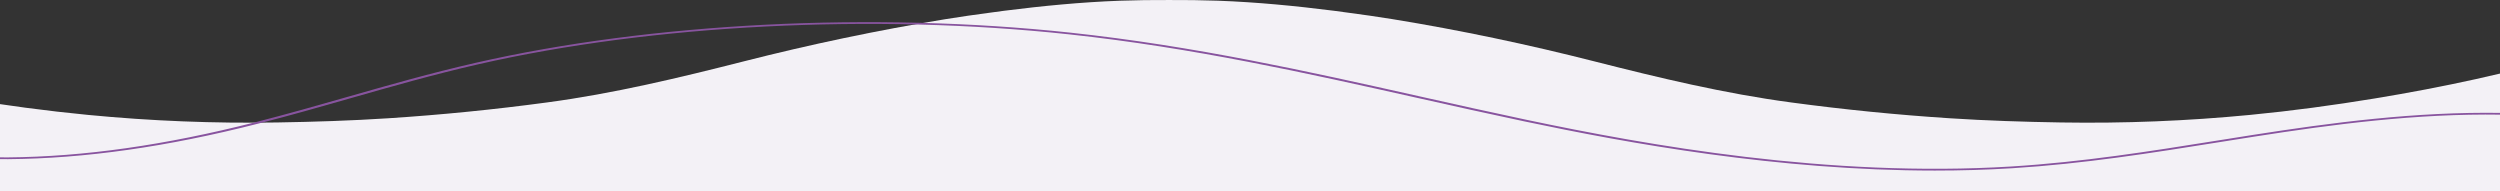 <svg xmlns="http://www.w3.org/2000/svg" width="1920" height="147" viewBox="0 0 1920 147" fill="none"><rect x="0" y="0" width="1920" height="147" fill="#333333" stroke="none"/><g clip-path="url(#clip0_252_1956)"><path fill-rule="evenodd" clip-rule="evenodd" d="M-470.447 166.282C-470.958 166.176 -471.469 166.07 -471.981 165.981L-472 109.239C-471.236 109.493 -470.477 109.769 -469.718 110.045C-468.126 110.623 -466.532 111.202 -464.886 111.586C-372.17 133.951 -278.071 148.931 -182.338 155.298V41.234C-131.84 55.977 -80.326 67.046 -28.073 75.631C3.707 80.853 35.639 85.168 67.738 88.264C115.945 92.917 164.435 94.851 212.918 94.053C241.418 93.583 269.886 92.67 298.303 90.827C339.009 88.181 379.546 84.138 419.915 78.698C471.314 71.837 521.27 59.822 571.124 47.148C622.166 34.163 673.845 23.237 726.092 14.726C737.747 12.852 749.435 11.155 761.151 9.634C764.545 9.145 767.946 8.683 771.356 8.25C800.826 4.525 830.417 1.644 860.161 0.555C872.714 0.126 885.274 -0.054 897.831 0.014C910.388 -0.054 922.948 0.126 935.501 0.555C965.245 1.644 994.836 4.525 1024.31 8.25C1027.71 8.683 1031.12 9.145 1034.51 9.634C1046.23 11.155 1057.91 12.852 1069.57 14.726C1121.82 23.237 1173.5 34.163 1224.54 47.148C1274.39 59.822 1324.35 71.837 1375.75 78.698C1416.12 84.138 1456.65 88.181 1497.36 90.827C1525.78 92.67 1554.24 93.583 1582.74 94.053C1631.23 94.851 1679.72 92.917 1727.92 88.264C1760.02 85.168 1791.96 80.853 1823.73 75.631C1875.99 67.046 1927.5 55.977 1978 41.234V155.298C2073.73 148.931 2167.83 133.951 2260.55 111.586C2262.19 111.202 2263.79 110.623 2265.38 110.044C2266.14 109.769 2266.9 109.493 2267.66 109.239L2267.64 165.981C2267.13 166.07 2266.62 166.176 2266.11 166.282C2264.98 166.518 2263.84 166.753 2262.7 166.792C2259.93 166.878 2257.16 166.864 2254.39 166.849C2253.33 166.843 2252.27 166.838 2251.21 166.838C2158.65 166.838 2066.1 166.838 1973.54 166.837C1970.93 167.092 1968.31 166.995 1965.68 166.899C1965.09 166.877 1964.49 166.855 1963.89 166.837C1608.54 166.836 1253.19 166.832 897.831 166.825C542.477 166.832 187.122 166.836 -168.232 166.837C-168.828 166.855 -169.425 166.877 -170.023 166.899C-172.644 166.995 -175.271 167.092 -177.874 166.837C-270.433 166.838 -362.993 166.838 -455.552 166.838C-456.611 166.838 -457.67 166.843 -458.728 166.849C-461.498 166.864 -464.267 166.878 -467.036 166.792C-468.18 166.753 -469.314 166.518 -470.447 166.282Z" fill="#F3F1F6"></path><path d="M1485.94 131C1505.61 131 1525.42 130.441 1545.25 129.215C1600.42 125.805 1652.98 117.408 1703.82 109.288C1713.03 107.817 1722.24 106.347 1731.45 104.906C1791.32 95.546 1855.69 87.028 1920.93 88.074C1992.77 89.228 2055.5 103.274 2080.74 123.857L2084 123.276C2058.2 102.236 1994.25 87.88 1921.08 86.705C1855.19 85.648 1790.34 94.218 1730.09 103.638C1720.87 105.08 1711.65 106.552 1702.44 108.025C1651.79 116.113 1599.42 124.478 1544.68 127.862C1404.62 136.523 1265.11 111.547 1172.36 92.007C1144.58 86.154 1116.62 79.895 1089.57 73.843C1005.02 54.917 917.579 35.347 821.978 25.062C670.765 8.792 500.029 17.46 365.274 48.247C330.919 56.096 298.35 65.404 266.858 74.405C244.035 80.927 220.44 87.671 196.364 93.803C126.732 111.534 64.491 120.388 6.09 120.873C-67.739 121.494 -136.658 106.54 -161.7 84.529L-165 85.073C-139.393 107.583 -68.929 122.836 6.168 122.244C65.278 121.753 128.144 112.822 198.358 94.942C222.518 88.79 246.156 82.034 269.014 75.501C300.436 66.521 332.927 57.235 367.121 49.422C501.047 18.826 670.723 10.211 821.003 26.38C916.157 36.619 1003.39 56.143 1087.76 75.025C1114.82 81.081 1142.8 87.344 1170.62 93.206C1250.74 110.086 1365.62 130.999 1485.94 131Z" fill="#88549F"></path></g><defs><clipPath id="clip0_252_1956"><rect width="1920" height="147" fill="white"></rect></clipPath></defs></svg>